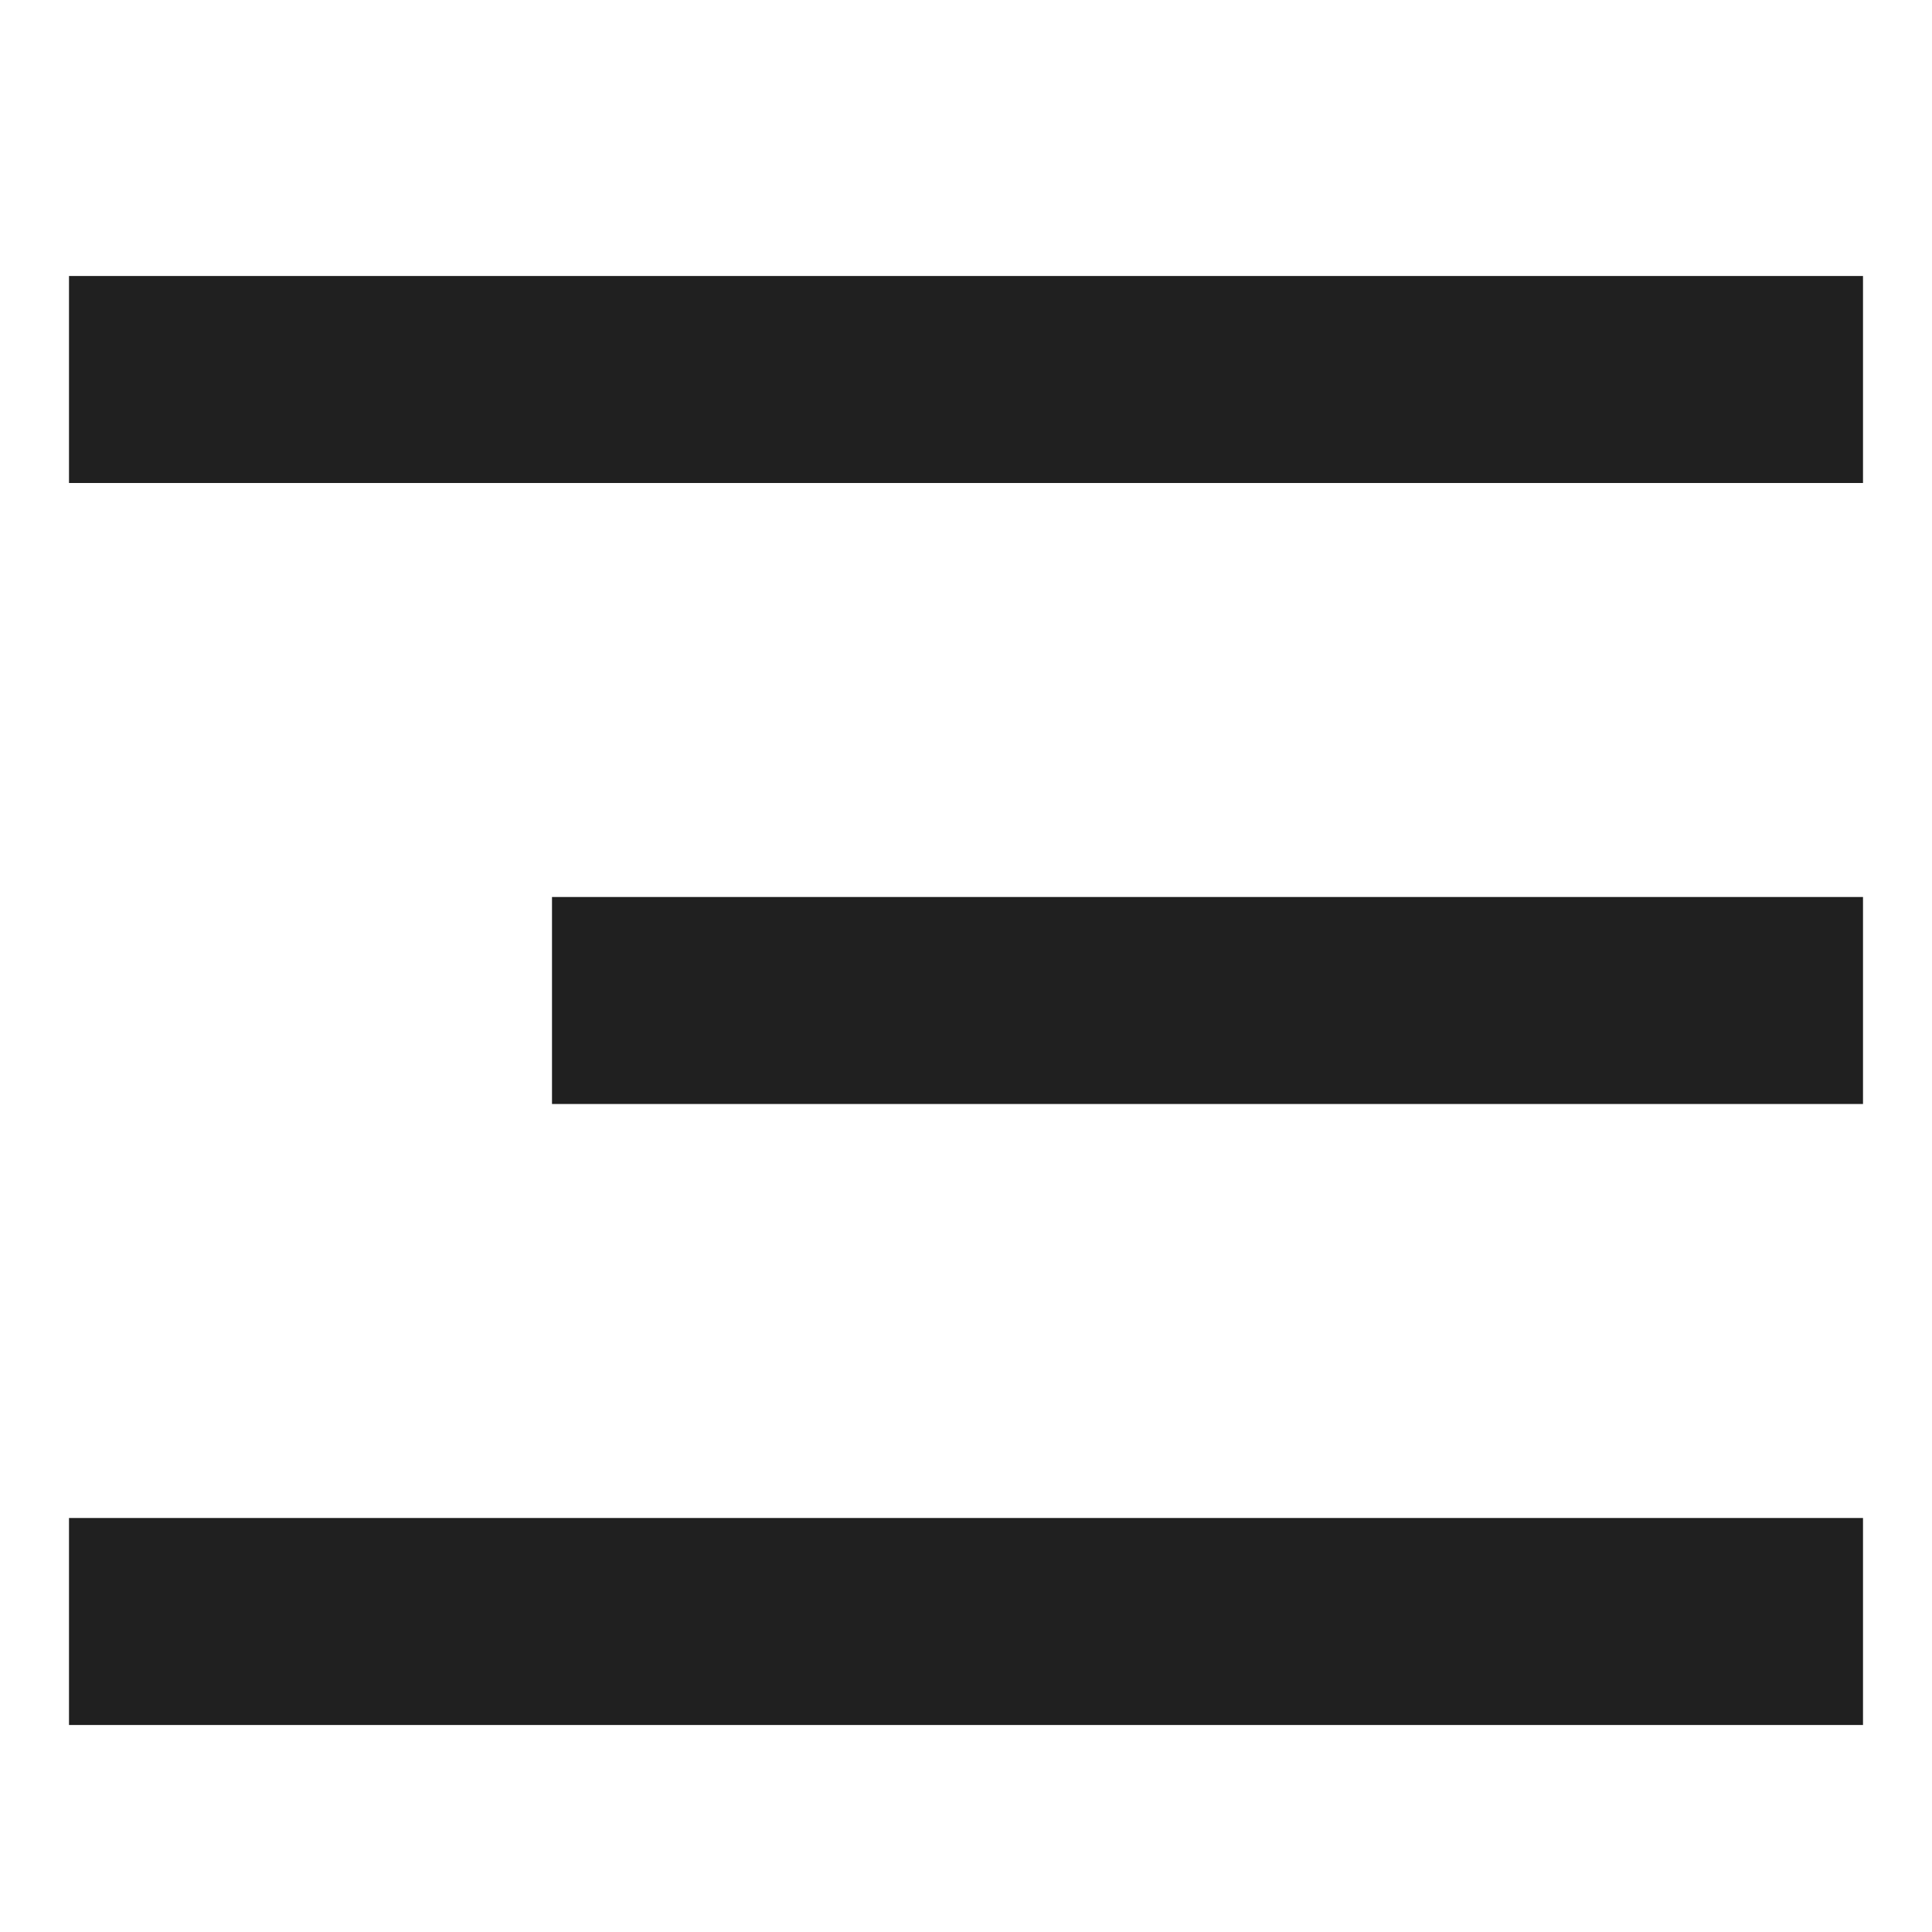 <?xml version="1.0" encoding="UTF-8"?> <svg xmlns="http://www.w3.org/2000/svg" width="28" height="28" viewBox="0 0 28 28" fill="none"><path d="M1 7L27 7V4L1 4L1 7Z" fill="#202020"></path><path d="M8 16H27V13H8V16Z" fill="#202020"></path><path d="M1 25H27V22H1L1 25Z" fill="#202020"></path></svg> 